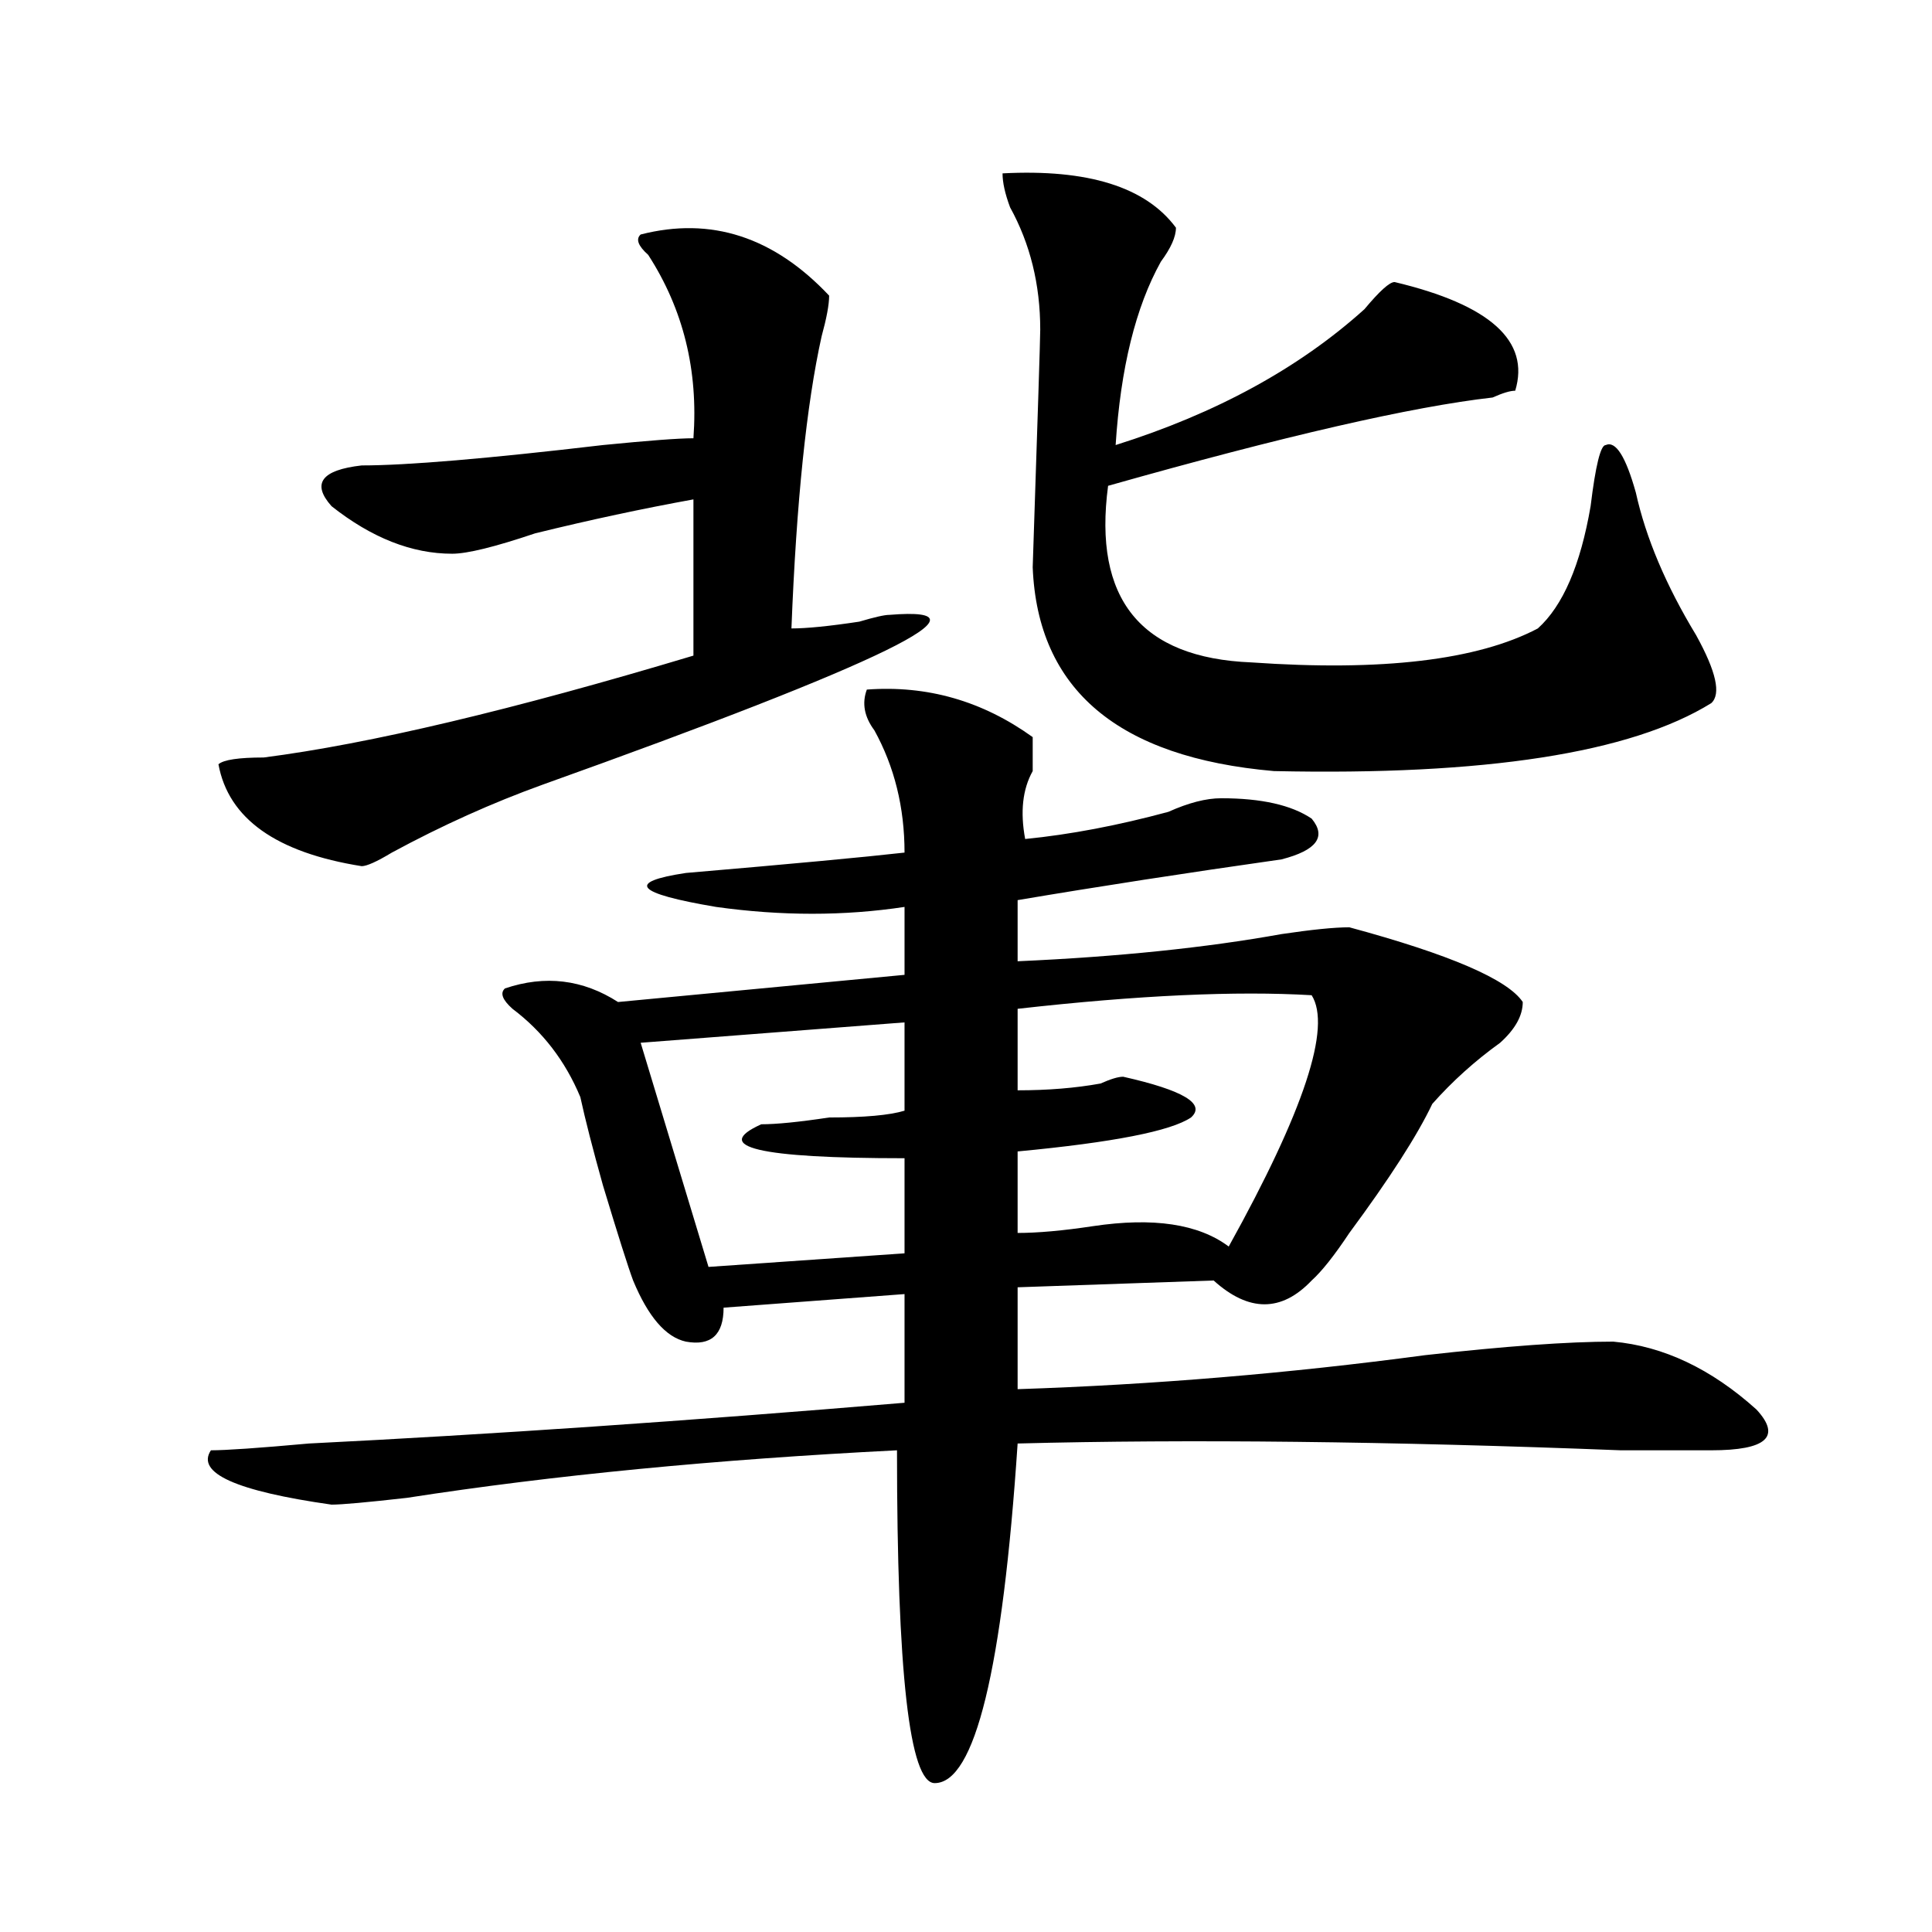 <?xml version="1.0" encoding="utf-8"?>
<!-- Generator: Adobe Illustrator 16.0.0, SVG Export Plug-In . SVG Version: 6.00 Build 0)  -->
<!DOCTYPE svg PUBLIC "-//W3C//DTD SVG 1.1//EN" "http://www.w3.org/Graphics/SVG/1.1/DTD/svg11.dtd">
<svg version="1.1" id="图层_1" xmlns="http://www.w3.org/2000/svg" xmlns:xlink="http://www.w3.org/1999/xlink" x="0px" y="0px"
	 width="1000px" height="1000px" viewBox="0 0 1000 1000" enable-background="new 0 0 1000 1000" xml:space="preserve">
<path d="M534.523,381.531c0,4.724,0,10.547,0,17.578c-5.243,9.394-6.524,21.094-3.902,35.156
	c23.414-2.308,48.108-7.031,74.145-14.063c10.366-4.669,19.512-7.031,27.316-7.031c20.792,0,36.401,3.516,46.828,10.547
	c7.805,9.394,2.562,16.425-15.609,21.094c-49.45,7.031-94.997,14.063-136.582,21.094v31.641
	c52.011-2.308,97.559-7.031,136.582-14.063c15.609-2.308,27.316-3.516,35.121-3.516c52.011,14.063,81.949,26.972,89.754,38.672
	c0,7.031-3.902,14.063-11.707,21.094c-13.048,9.394-24.755,19.94-35.121,31.641c-7.805,16.425-22.134,38.672-42.926,66.797
	c-7.805,11.755-14.329,19.94-19.512,24.609c-15.609,16.425-32.56,16.425-50.73,0l-101.461,3.516v52.734
	c70.242-2.308,140.484-8.185,210.727-17.578c41.585-4.669,74.145-7.031,97.559-7.031c25.976,2.362,50.73,14.063,74.145,35.156
	c12.987,14.063,5.183,21.094-23.414,21.094c-5.243,0-20.853,0-46.828,0c-119.692-4.669-223.774-5.823-312.188-3.516
	c-7.805,117.169-22.134,175.781-42.926,175.781c-13.048,0-19.512-57.459-19.512-172.266
	c-93.656,4.724-178.228,12.909-253.652,24.609c-20.853,2.362-33.841,3.516-39.023,3.516c-49.45-7.031-70.242-16.37-62.438-28.125
	c7.805,0,24.694-1.153,50.73-3.516c93.656-4.669,196.397-11.7,308.285-21.094v-56.25l-93.656,7.031
	c0,14.063-6.524,19.94-19.512,17.578c-10.427-2.308-19.512-12.854-27.316-31.641c-2.622-7.031-7.805-23.401-15.609-49.219
	c-5.243-18.731-9.146-33.948-11.707-45.703c-7.805-18.731-19.512-33.948-35.121-45.703c-5.243-4.669-6.524-8.185-3.902-10.547
	c20.792-7.031,40.304-4.669,58.535,7.031l148.289-14.063v-35.156c-31.219,4.724-63.778,4.724-97.559,0
	c-41.646-7.031-46.828-12.854-15.609-17.578c54.633-4.669,92.315-8.185,113.168-10.547c0-23.401-5.243-44.495-15.609-63.281
	c-5.243-7.031-6.524-14.063-3.902-21.094C479.891,354.614,508.487,362.8,534.523,381.531z M331.602,121.375
	c36.401-9.339,68.901,1.208,97.559,31.641c0,4.724-1.341,11.755-3.902,21.094c-7.805,35.156-13.048,85.583-15.609,151.172
	c7.805,0,19.512-1.153,35.121-3.516c7.805-2.308,12.987-3.516,15.609-3.516c57.194-4.669-2.622,24.609-179.508,87.891
	c-26.036,9.394-52.071,21.094-78.047,35.156c-7.805,4.724-13.048,7.031-15.609,7.031c-44.267-7.031-68.962-24.609-74.145-52.734
	c2.562-2.308,10.366-3.516,23.414-3.516c54.633-7.031,128.777-24.609,222.434-52.734v-80.859
	c-26.036,4.724-53.353,10.547-81.949,17.578c-20.853,7.031-35.121,10.547-42.926,10.547c-20.853,0-41.646-8.185-62.438-24.609
	c-10.427-11.7-5.243-18.731,15.609-21.094c23.414,0,64.999-3.516,124.875-10.547c23.414-2.308,39.023-3.516,46.828-3.516
	c2.562-35.156-5.243-66.797-23.414-94.922C330.261,127.253,328.979,123.737,331.602,121.375z M468.184,529.188l-136.582,10.547
	c15.609,51.581,27.316,90.253,35.121,116.016l101.461-7.031V599.5c-75.485,0-100.181-5.823-74.145-17.578
	c7.805,0,19.512-1.153,35.121-3.516c18.171,0,31.219-1.153,39.023-3.516V529.188z M518.914,89.734
	c44.206-2.308,74.145,7.031,89.754,28.125c0,4.724-2.622,10.547-7.805,17.578c-13.048,23.456-20.853,55.097-23.414,94.922
	c52.011-16.37,94.937-39.825,128.777-70.313c7.805-9.339,12.987-14.063,15.609-14.063c49.39,11.755,70.242,30.487,62.438,56.25
	c-2.622,0-6.524,1.208-11.707,3.516c-41.646,4.724-107.985,19.94-199.02,45.703c-7.805,58.612,16.89,89.099,74.145,91.406
	c67.62,4.724,117.07-1.153,148.289-17.578c12.987-11.7,22.073-32.794,27.316-63.281c2.562-21.094,5.183-31.641,7.805-31.641
	c5.183-2.308,10.366,5.878,15.609,24.609c5.183,23.456,15.609,48.065,31.219,73.828c10.366,18.786,12.987,30.487,7.805,35.156
	c-41.646,25.817-117.07,37.519-226.336,35.156c-80.669-7.031-122.313-42.188-124.875-105.469
	c2.562-77.344,3.902-118.323,3.902-123.047c0-23.401-5.243-44.495-15.609-63.281C520.194,100.281,518.914,94.458,518.914,89.734z
	 M678.91,515.125c-39.023-2.308-89.754,0-152.191,7.031v42.188c15.609,0,29.878-1.153,42.926-3.516
	c5.183-2.308,9.085-3.516,11.707-3.516c31.219,7.031,42.926,14.063,35.121,21.094c-10.427,7.031-40.364,12.909-89.754,17.578v42.188
	c10.366,0,23.414-1.153,39.023-3.516c31.219-4.669,54.633-1.153,70.242,10.547C675.008,574.891,689.276,531.55,678.91,515.125z"/>
</svg>
